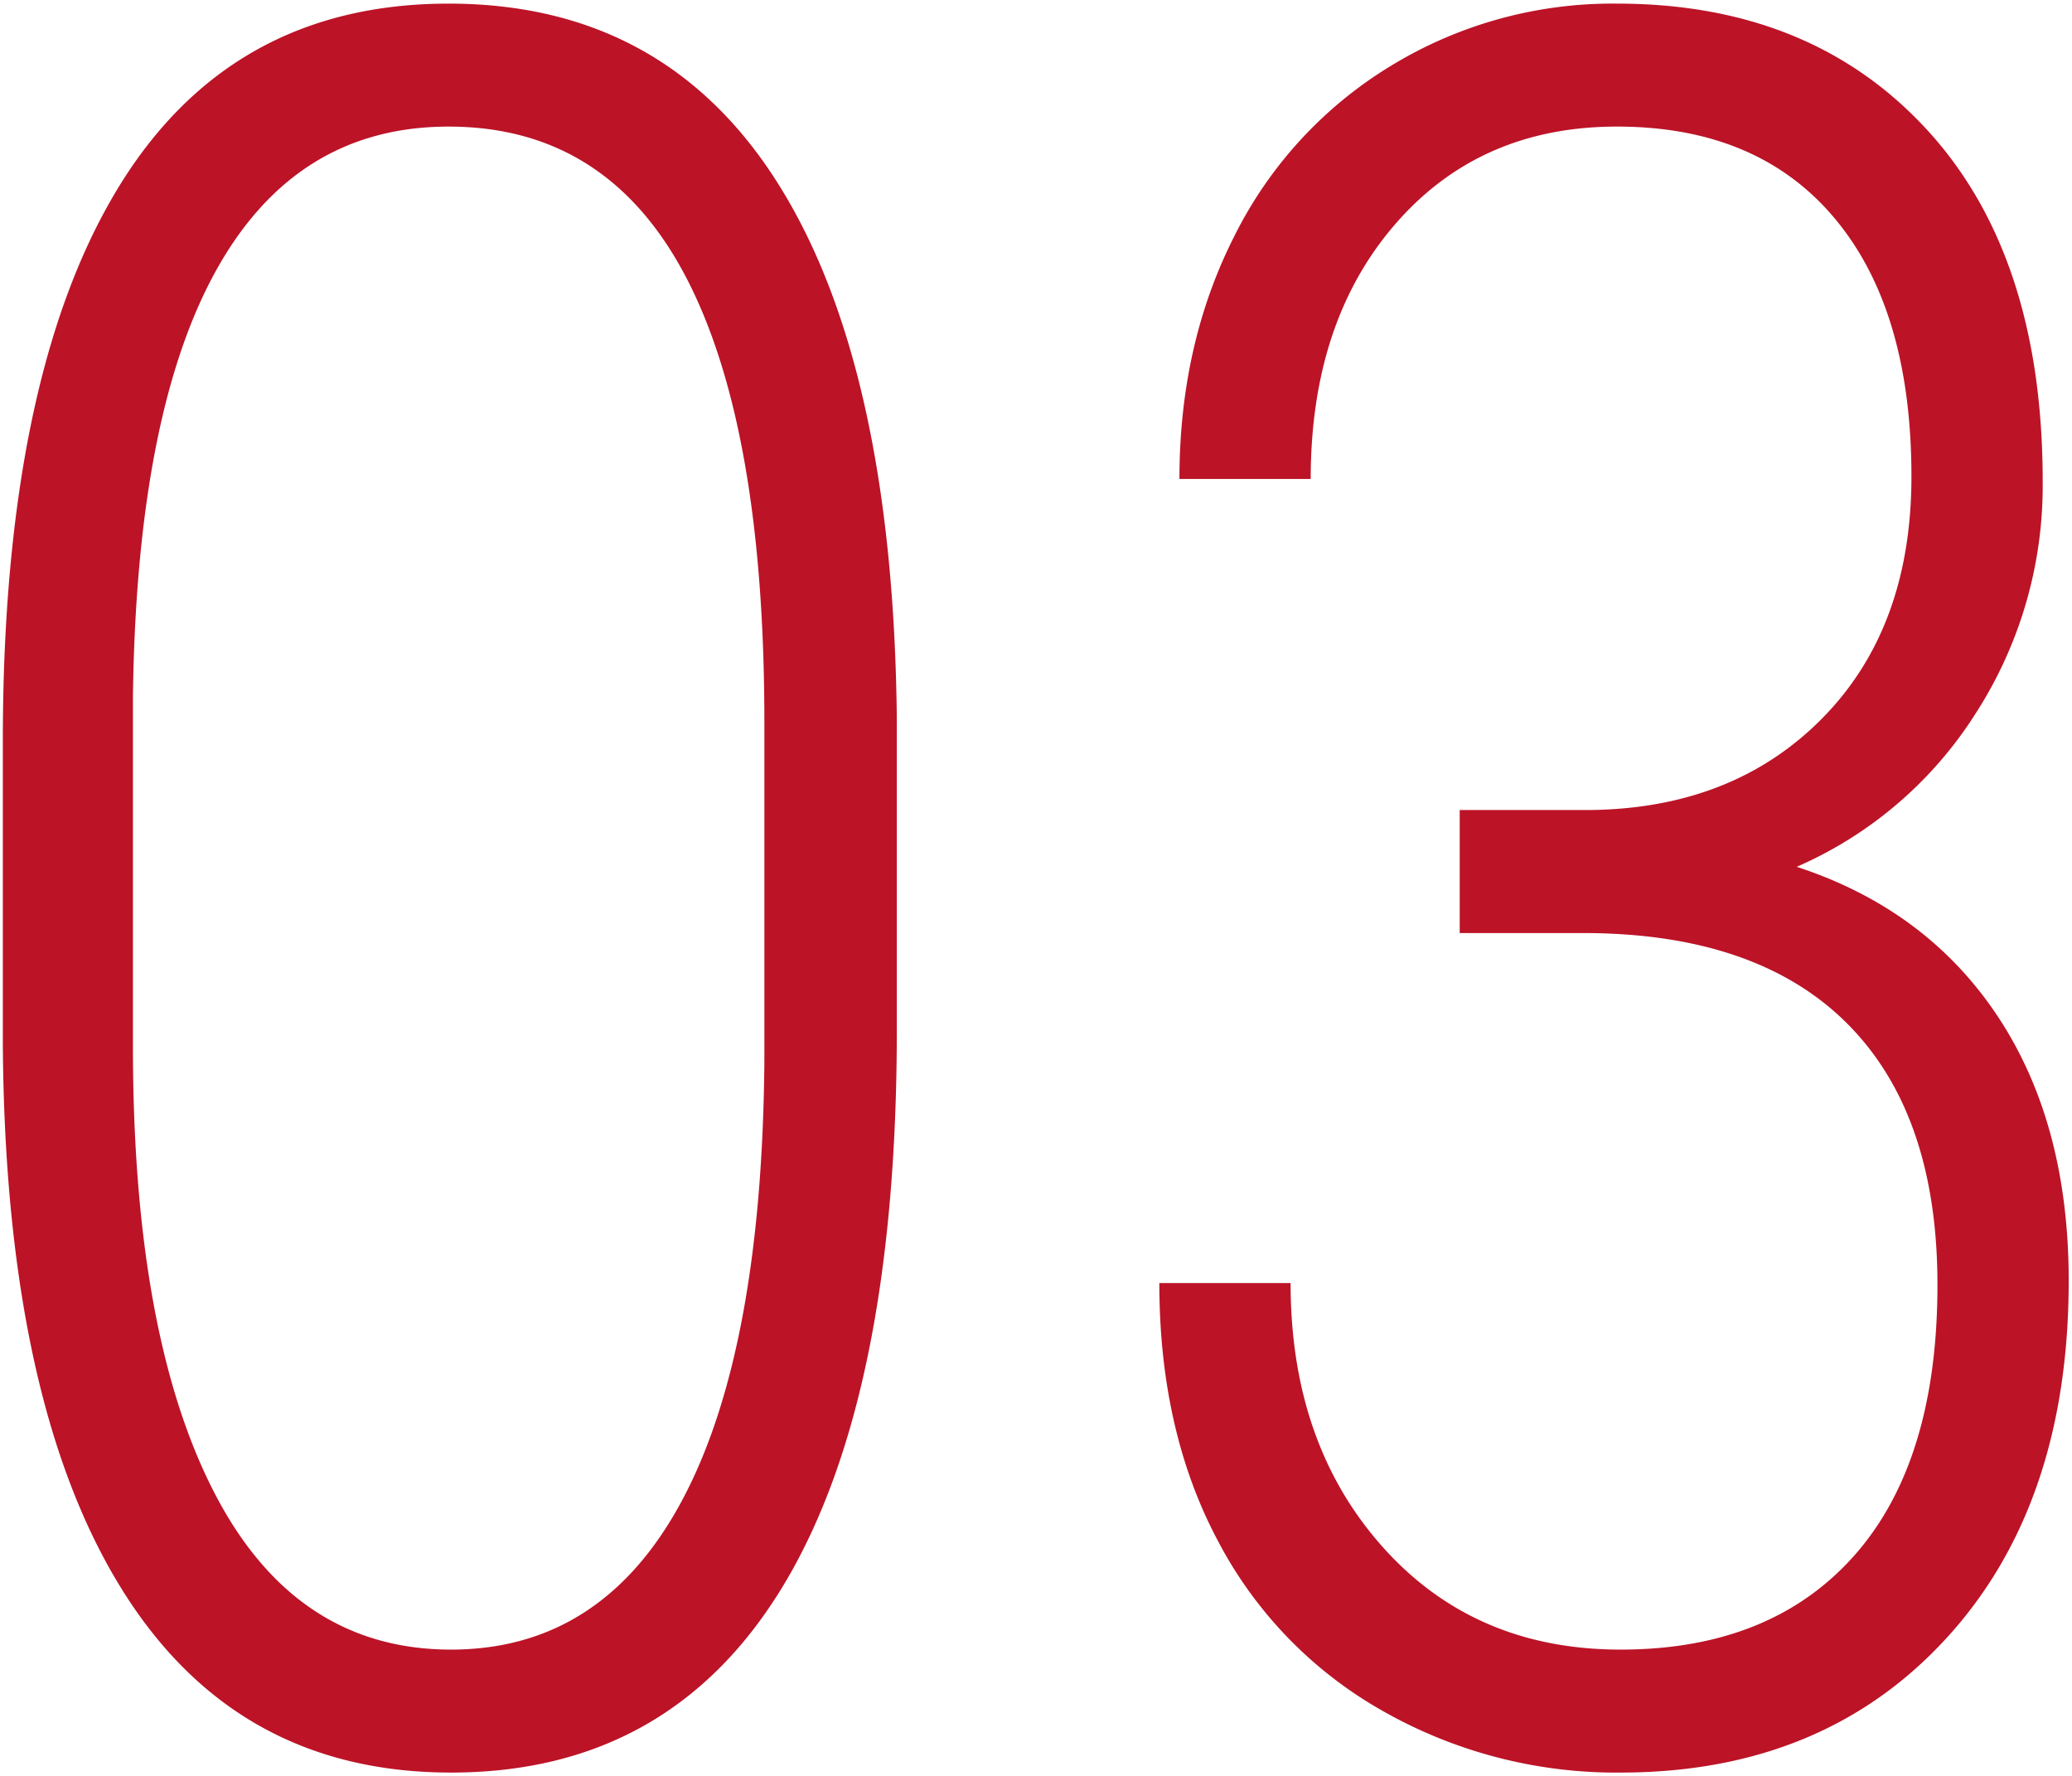 <?xml version="1.0" encoding="UTF-8"?> <svg xmlns="http://www.w3.org/2000/svg" width="385" height="330" viewBox="0 0 385 330">  <defs> <style> .cls-1 { fill: #bc1327; fill-rule: evenodd; } </style> </defs> <path id="_03" data-name="03" class="cls-1" d="M166.639,133.608q-0.66-65.037-21.753-98.987T83.362,0.674Q42.272,0.674,21.4,35.83T0.525,137.783v56.25q0.438,65.7,21.643,100.525T83.8,329.384q40.87,0,61.853-34.936T166.639,191.4V133.608ZM142.029,197.2q-0.442,53.795-15.271,81.567T83.8,306.533q-29,0-44.055-29.31T24.7,194.338V129.571Q25.354,76.877,40.186,50.2T83.362,23.525q29.442,0,44.055,27.885t14.612,82.771V197.2Zm129.2-23.816h23.731q31.857,0.221,48.45,17T360,238.751q0,32.907-15.491,50.345t-43.4,17.437q-27.247,0-44.275-19.164t-17.029-48.951H215.418q0,27.469,10.876,47.9a77.649,77.649,0,0,0,30.872,31.751,87.691,87.691,0,0,0,43.945,11.315q37.574,0,60.425-24.829t22.852-66.577q0-29.22-13.184-49.109T333.85,161.074a74.642,74.642,0,0,0,33.289-28.565,78.055,78.055,0,0,0,12.415-43.066q0-41.966-21.534-65.369t-57.568-23.4a78.968,78.968,0,0,0-41.968,11.536A77.345,77.345,0,0,0,229.37,43.85Q219.154,63.955,219.153,89h24.39q0-29.22,15.71-47.351t41.2-18.127q26.146,0,40.43,17.029t14.282,48.01q0,28.128-16.589,44.934t-43.4,17.029H271.228v22.852Z"></path> </svg> 